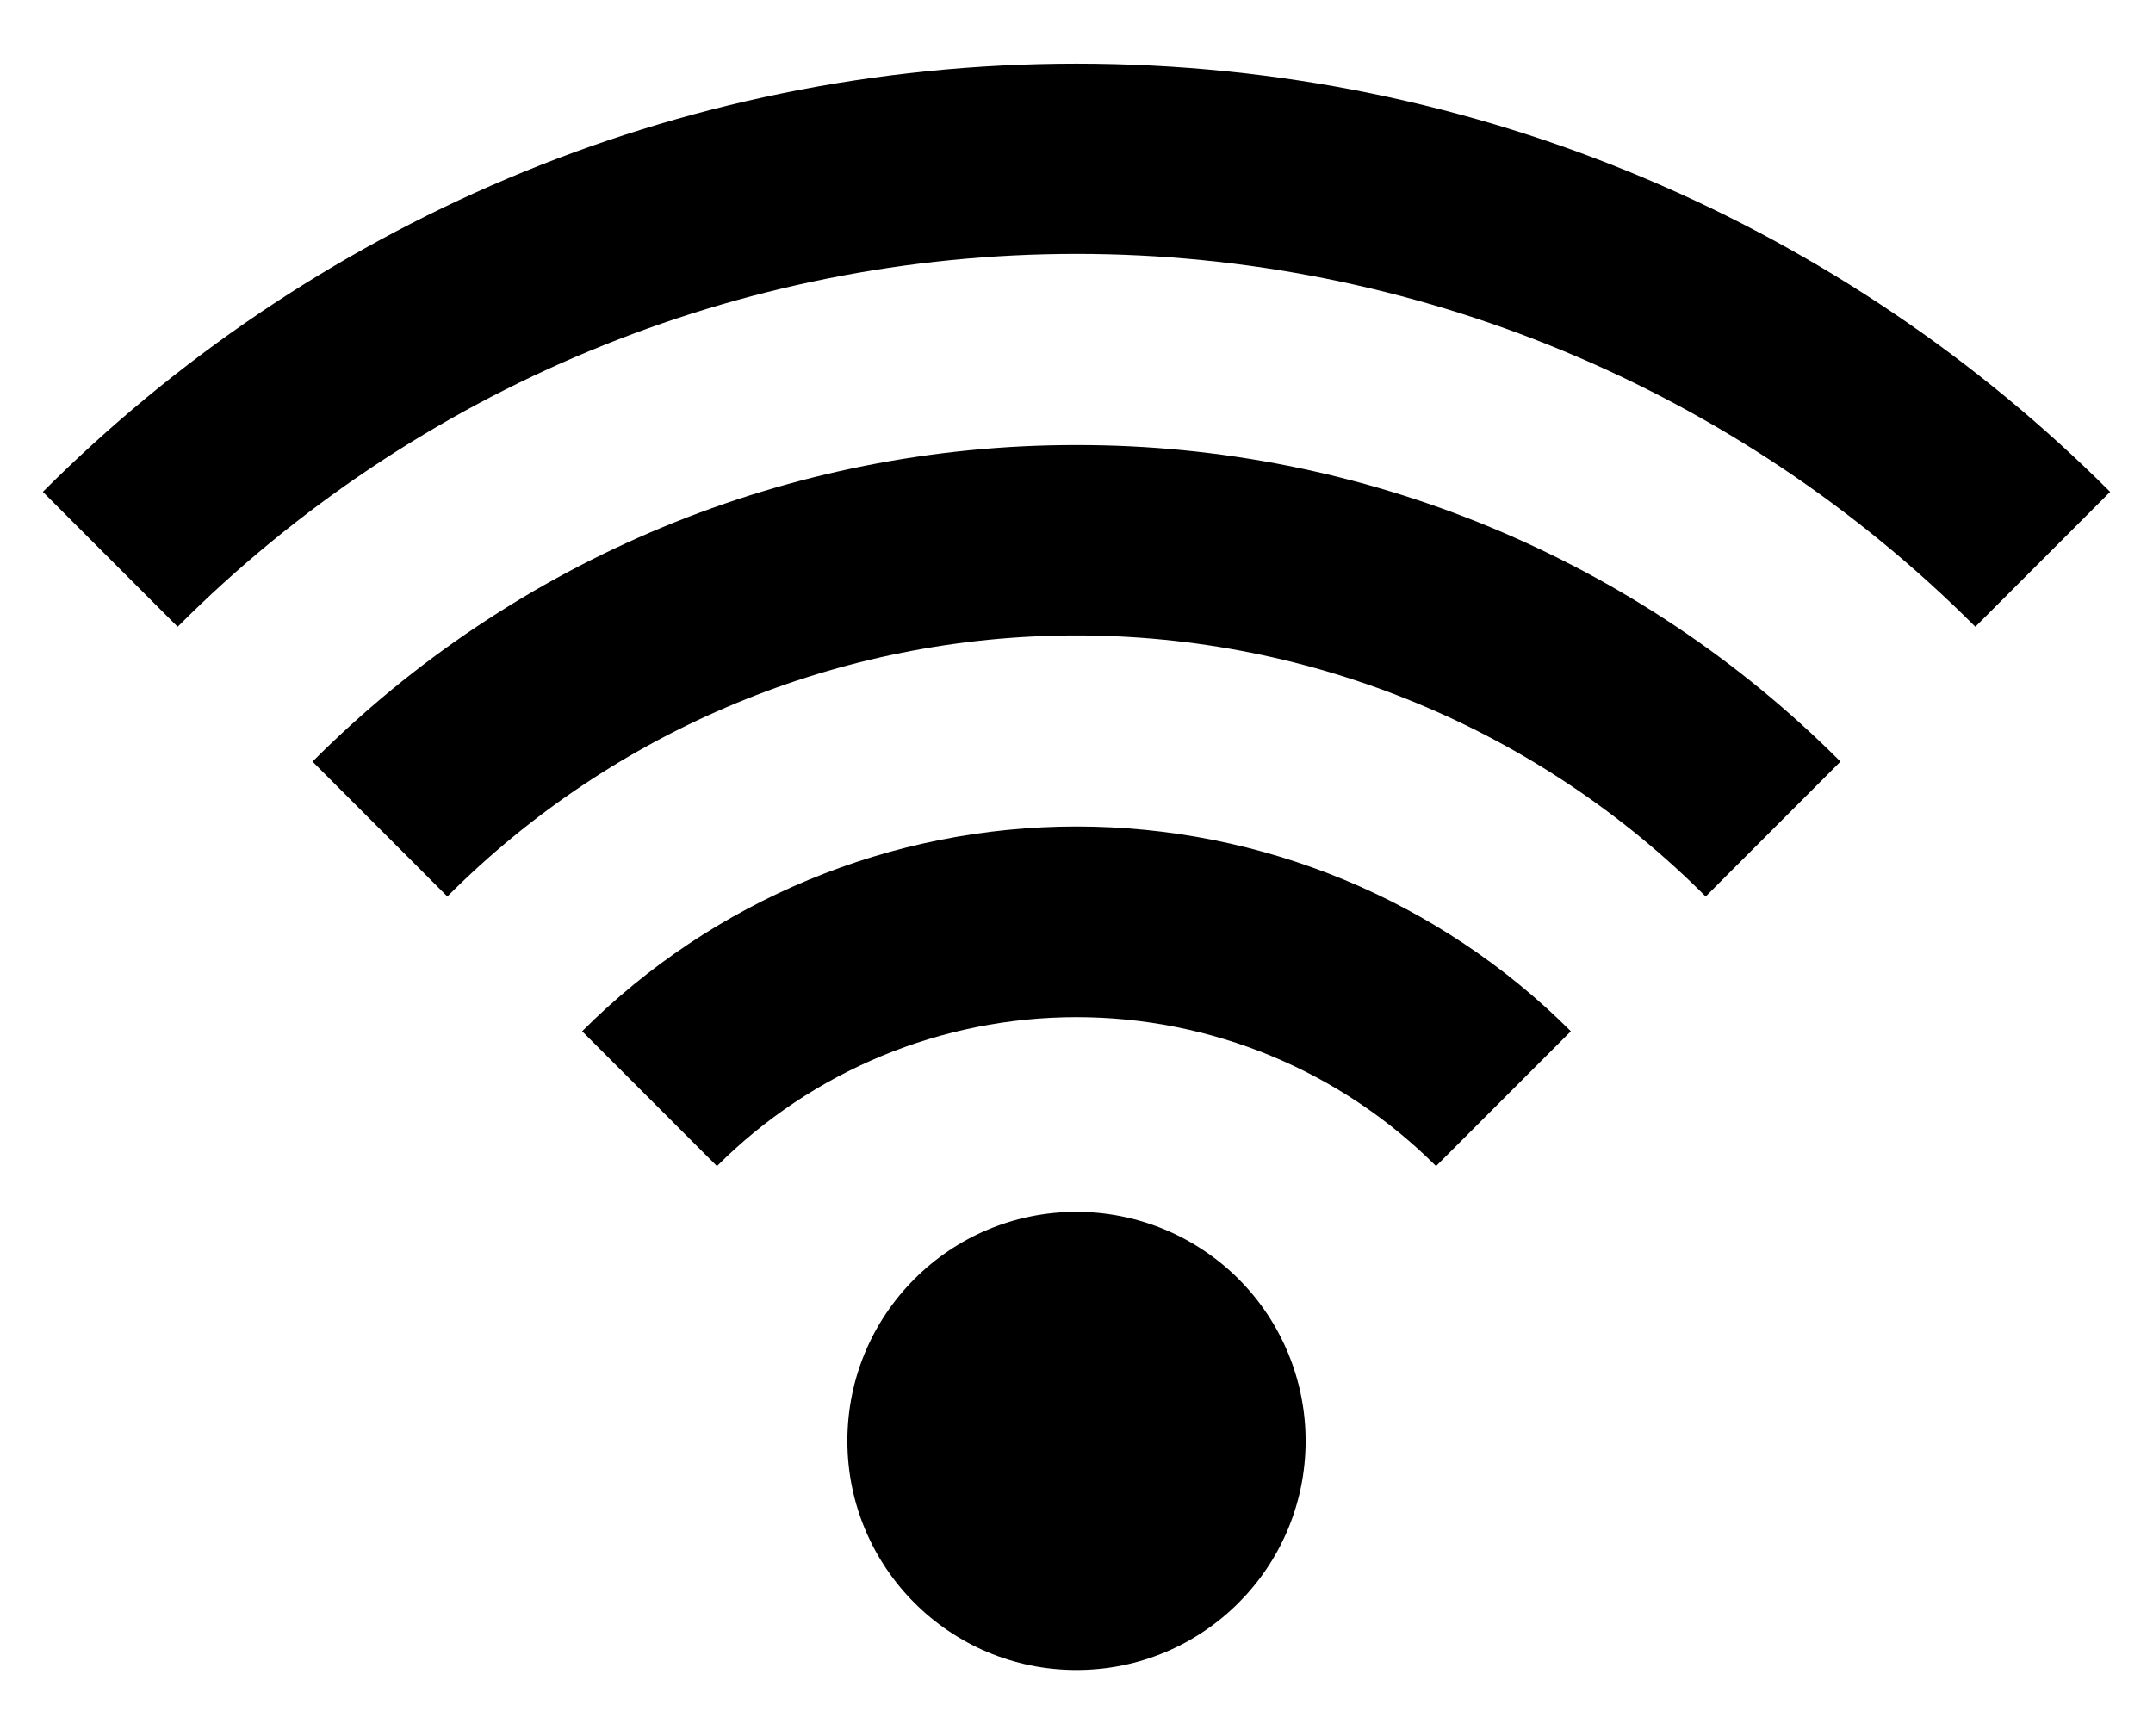 <?xml version="1.0" encoding="UTF-8"?>
<svg width="31px" height="25px" viewBox="0 0 31 25" version="1.1" xmlns="http://www.w3.org/2000/svg" xmlns:xlink="http://www.w3.org/1999/xlink">
    <title>icons/communication/#-D/ic_Adult Copy 3</title>
    <g id="Page-1" stroke="none" stroke-width="1" fill="none" fill-rule="evenodd">
        <g id="Love-main_2022_new_box" transform="translate(-148, -730)" fill="#000000" class="fillPath">
            <g id="box-pachete-love" transform="translate(0, 495)">
                <g id="Group-2" transform="translate(133, 206)">
                    <g id="icons/communication/#-D/ic_Adult-Copy-3" transform="translate(14, 25)">
                        <path d="M16.5,10.409 C12.373,10.404 8.414,12.044 5.5,14.967 L7.441,16.909 C9.841,14.502 13.101,13.15 16.5,13.15 C19.899,13.15 23.159,14.502 25.559,16.909 L27.5,14.967 C24.586,12.044 20.627,10.404 16.5,10.409 L16.5,10.409 Z M1.617,11.083 L3.558,13.025 C6.988,9.588 11.644,7.656 16.5,7.656 C21.356,7.656 26.012,9.588 29.442,13.025 L31.383,11.083 C27.574,7.273 22.312,4.917 16.5,4.917 C10.688,4.917 5.426,7.273 1.617,11.083 Z M19.799,24.75 C19.798,26.572 18.321,28.049 16.499,28.048 C14.678,28.048 13.201,26.571 13.201,24.749 C13.201,22.927 14.678,21.451 16.5,21.451 C17.375,21.451 18.214,21.799 18.833,22.417 C19.451,23.036 19.799,23.875 19.799,24.75 L19.799,24.75 Z M9.382,18.85 L11.323,20.792 C12.696,19.419 14.558,18.647 16.5,18.647 C18.442,18.647 20.304,19.419 21.677,20.792 L23.618,18.85 C21.731,16.962 19.17,15.901 16.5,15.901 C13.83,15.901 11.269,16.962 9.382,18.85 Z" id="icons/functional_UI/S-Z/ic_WiFi_status_4_4"></path>
                    </g>
                </g>
            </g>
        </g>
    </g>
</svg>
